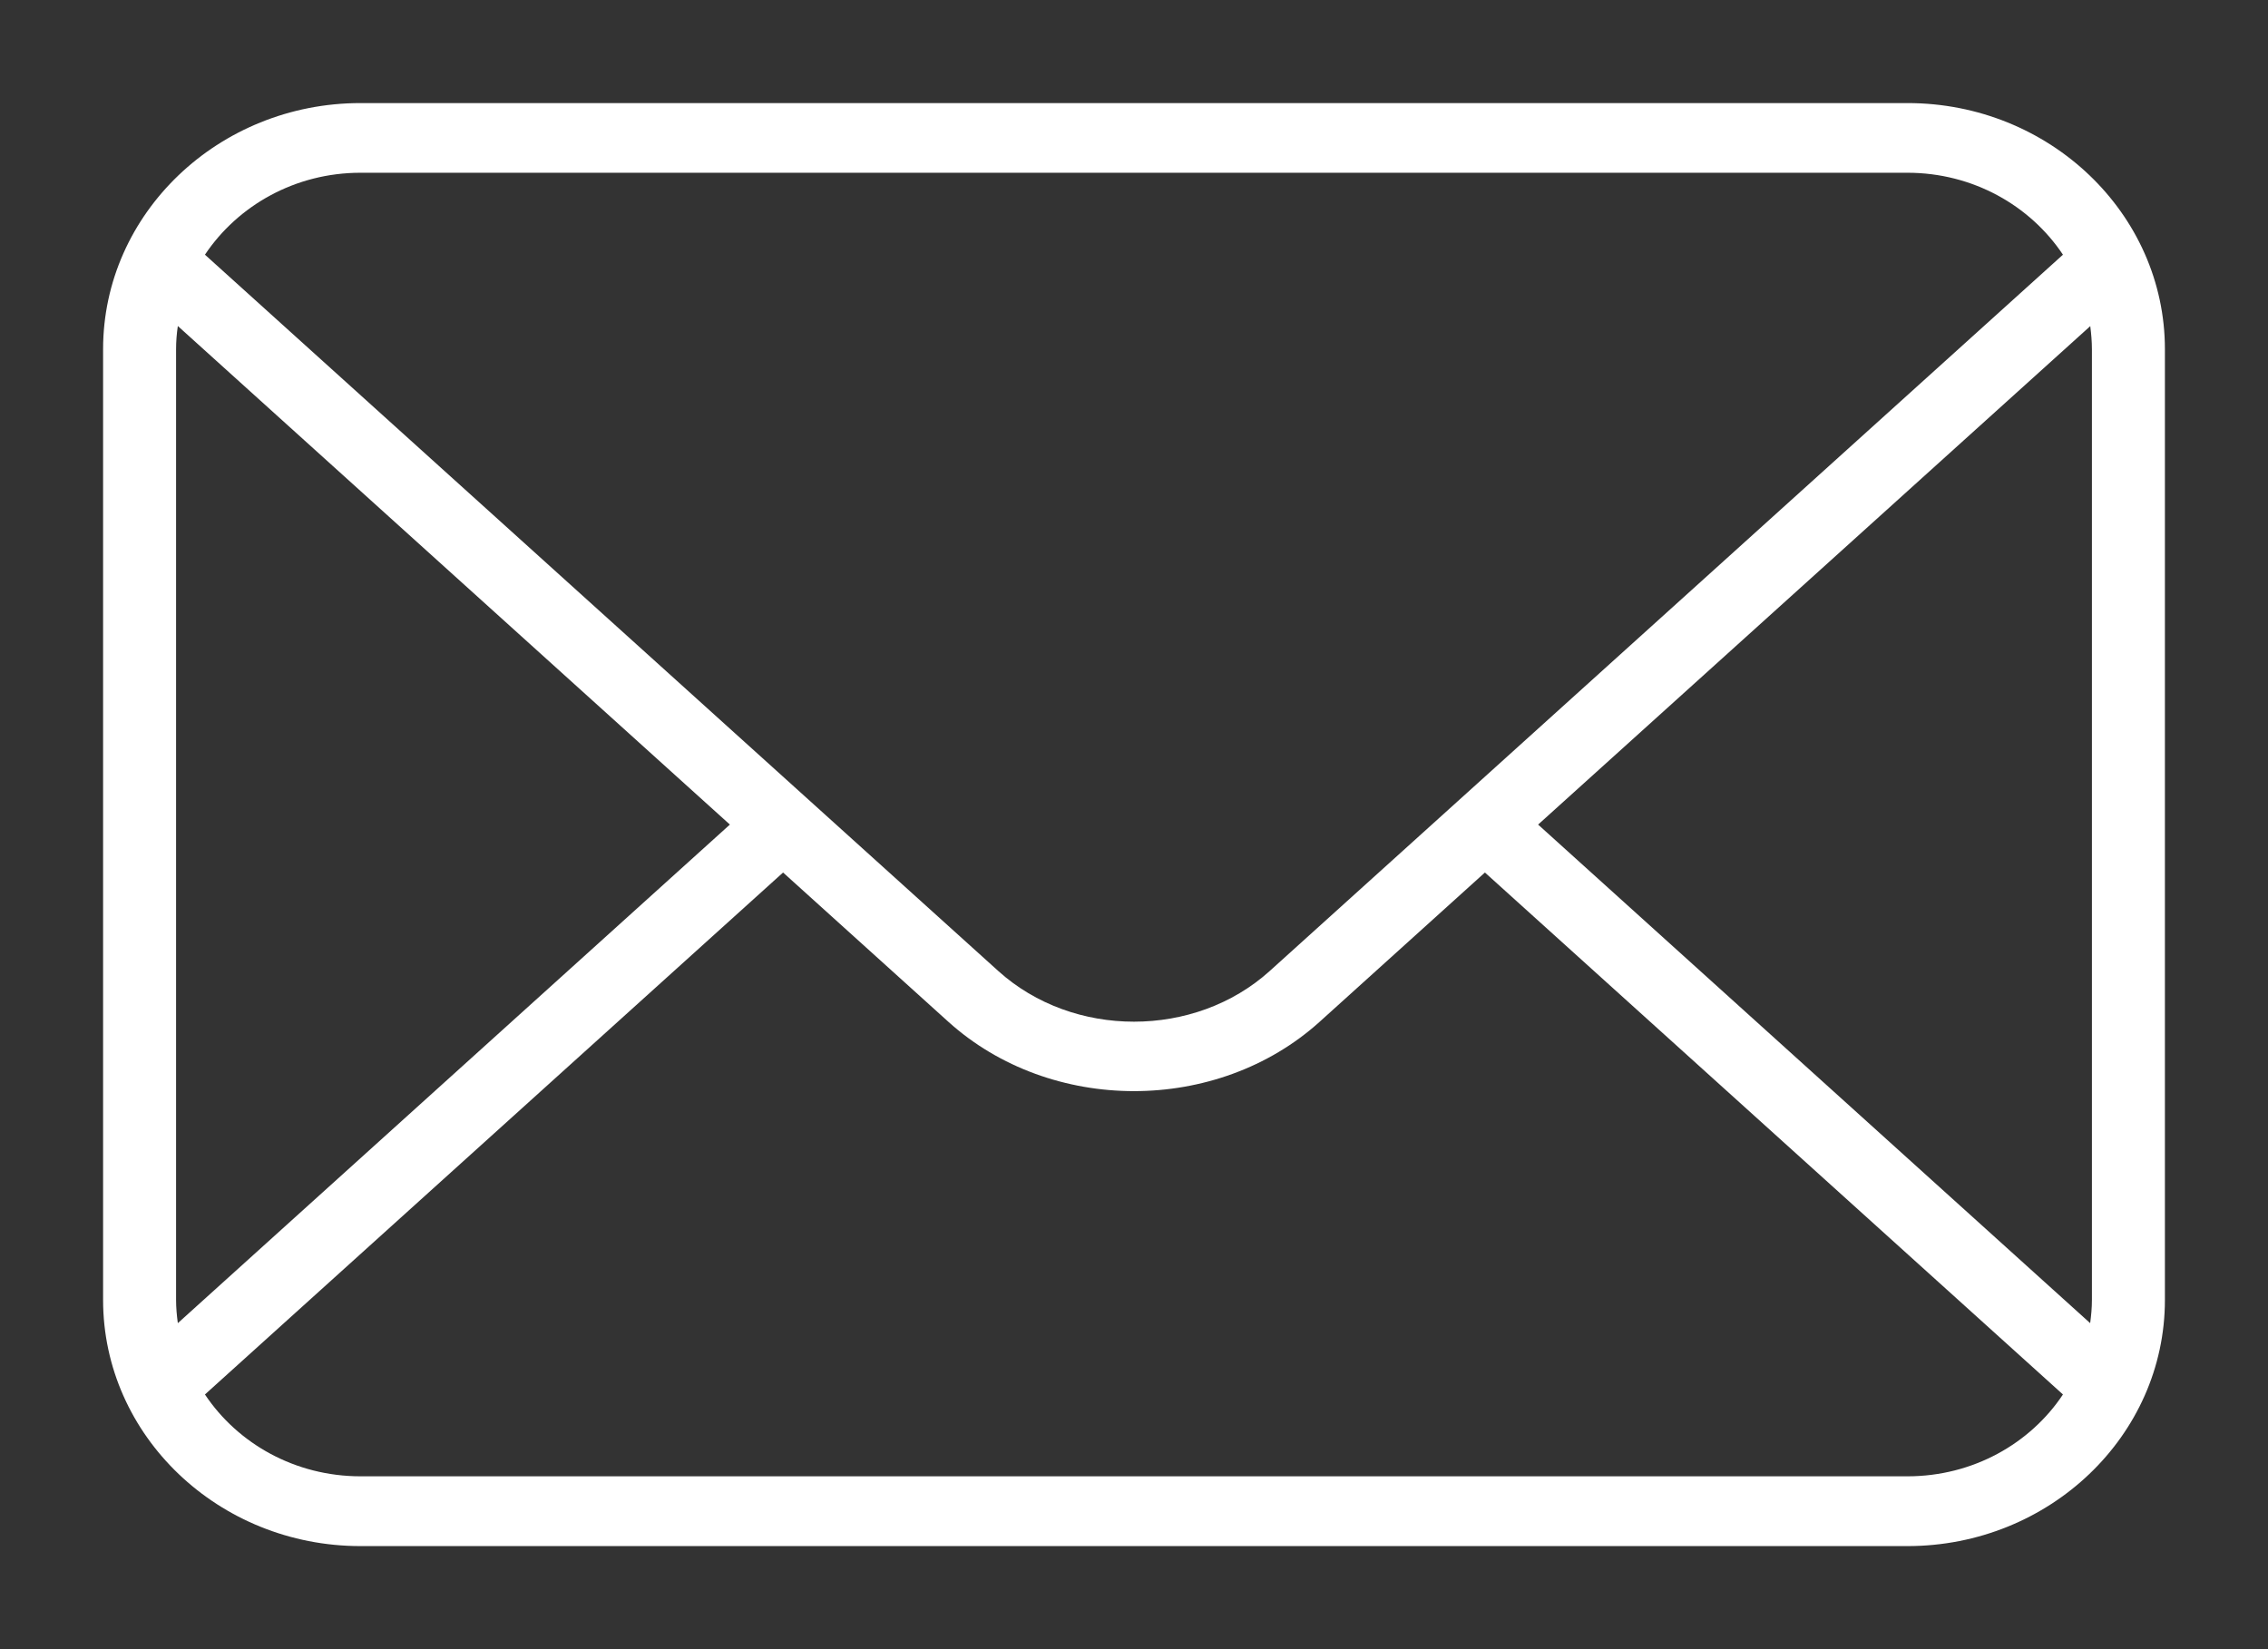 <svg width="22" height="16" viewBox="0 0 22 16" version="1.1" xmlns="http://www.w3.org/2000/svg" xmlns:xlink="http://www.w3.org/1999/xlink">
<rect x="0" y="0" width="22" height="16" fill="#333333" stroke="none"/>
<title>Vector</title>
<g id="Canvas" transform="translate(-2430 -7886)">
<g id="Vector">
<use xlink:href="#path0_fill" transform="translate(2431 7887)" fill="#FFFFFF"/>
<mask id="mask0_outline_out">
<rect id="mask0_outline_inv" fill="white" x="-1" y="-1" width="22" height="16" transform="translate(2431 7887)"/>
<use xlink:href="#path0_fill" fill="black" transform="translate(2431 7887)"/>
</mask>
<g mask="url(#mask0_outline_out)">
<use xlink:href="#path1_stroke_2x" transform="translate(2431 7887)" fill="#FFFFFF"/>
</g>
</g>
</g>
<defs>
<path id="path0_fill" d="M 17.503 1.19969e-07L 2.497 1.19969e-07C 1.12 1.19969e-07 0 1.071 0 2.388L 0 11.612C 0 12.929 1.12 14 2.497 14L 17.502 14C 18.88 14 20 12.929 20 11.612L 20 2.388C 20 1.071 18.88 1.19969e-07 17.503 1.19969e-07ZM 2.497 0.676L 17.502 0.676C 18.137 0.676 18.693 0.994 19.011 1.471L 11.316 8.421C 10.59 9.076 9.41 9.076 8.684 8.421L 0.988 1.471C 1.307 0.994 1.863 0.676 2.497 0.676ZM 0.725 11.837C 0.715 11.763 0.708 11.688 0.708 11.612L 0.708 2.388C 0.708 2.312 0.714 2.237 0.725 2.163L 6.08 7L 0.725 11.837ZM 17.503 13.323L 2.497 13.323C 1.863 13.323 1.306 13.006 0.988 12.529L 6.596 7.465L 8.199 8.913C 8.695 9.361 9.348 9.586 10 9.586C 10.652 9.586 11.305 9.361 11.801 8.913L 13.404 7.465L 19.011 12.529C 18.694 13.006 18.137 13.323 17.503 13.323ZM 19.292 2.388L 19.292 11.612C 19.292 11.688 19.285 11.763 19.275 11.837L 13.92 7L 19.276 2.164C 19.285 2.237 19.292 2.312 19.292 2.388Z"/>
<path id="path1_stroke_2x" d="M 17.502 14L 17.502 14.3L 17.502 14ZM 19.011 1.471L 19.212 1.694L 19.405 1.52L 19.261 1.305L 19.011 1.471ZM 11.316 8.421L 11.517 8.644L 11.517 8.644L 11.316 8.421ZM 8.684 8.421L 8.483 8.644L 8.483 8.644L 8.684 8.421ZM 0.988 1.471L 0.739 1.305L 0.595 1.52L 0.787 1.694L 0.988 1.471ZM 0.725 11.837L 0.427 11.877L 0.504 12.44L 0.926 12.059L 0.725 11.837ZM 0.725 2.163L 0.926 1.941L 0.505 1.561L 0.428 2.122L 0.725 2.163ZM 6.08 7L 6.281 7.223L 6.528 7L 6.281 6.777L 6.08 7ZM 0.988 12.529L 0.787 12.306L 0.595 12.48L 0.739 12.695L 0.988 12.529ZM 6.596 7.465L 6.797 7.242L 6.596 7.061L 6.394 7.243L 6.596 7.465ZM 8.199 8.913L 8.4 8.69L 8.4 8.69L 8.199 8.913ZM 11.801 8.913L 11.6 8.69L 11.6 8.69L 11.801 8.913ZM 13.404 7.465L 13.605 7.243L 13.405 7.061L 13.203 7.242L 13.404 7.465ZM 19.011 12.529L 19.261 12.695L 19.404 12.479L 19.212 12.306L 19.011 12.529ZM 19.275 11.837L 19.074 12.059L 19.496 12.44L 19.573 11.877L 19.275 11.837ZM 13.92 7L 13.719 6.777L 13.472 7L 13.719 7.223L 13.92 7ZM 19.276 2.164L 19.573 2.124L 19.498 1.559L 19.075 1.941L 19.276 2.164ZM 17.503 -0.3L 2.497 -0.3L 2.497 0.3L 17.503 0.3L 17.503 -0.3ZM 2.497 -0.3C 0.968 -0.3 -0.3 0.893 -0.3 2.388L 0.3 2.388C 0.3 1.249 1.273 0.3 2.497 0.3L 2.497 -0.3ZM -0.3 2.388L -0.3 11.612L 0.3 11.612L 0.3 2.388L -0.3 2.388ZM -0.3 11.612C -0.3 13.107 0.968 14.3 2.497 14.3L 2.497 13.7C 1.273 13.7 0.3 12.75 0.3 11.612L -0.3 11.612ZM 2.497 14.3L 17.502 14.3L 17.502 13.7L 2.497 13.7L 2.497 14.3ZM 17.502 14.3C 19.032 14.3 20.3 13.107 20.3 11.612L 19.7 11.612C 19.7 12.75 18.727 13.7 17.502 13.7L 17.502 14.3ZM 20.3 11.612L 20.3 2.388L 19.7 2.388L 19.7 11.612L 20.3 11.612ZM 20.3 2.388C 20.3 0.893 19.032 -0.3 17.503 -0.3L 17.503 0.3C 18.727 0.3 19.7 1.249 19.7 2.388L 20.3 2.388ZM 2.497 0.976L 17.502 0.976L 17.502 0.376L 2.497 0.376L 2.497 0.976ZM 17.502 0.976C 18.035 0.976 18.499 1.243 18.762 1.638L 19.261 1.305C 18.888 0.745 18.238 0.376 17.502 0.376L 17.502 0.976ZM 18.81 1.248L 11.115 8.199L 11.517 8.644L 19.212 1.694L 18.81 1.248ZM 11.115 8.198C 10.503 8.75 9.497 8.75 8.885 8.198L 8.483 8.644C 9.323 9.402 10.677 9.402 11.517 8.644L 11.115 8.198ZM 8.886 8.199L 1.19 1.248L 0.787 1.694L 8.483 8.644L 8.886 8.199ZM 1.238 1.638C 1.501 1.243 1.965 0.976 2.497 0.976L 2.497 0.376C 1.762 0.376 1.112 0.745 0.739 1.305L 1.238 1.638ZM 1.022 11.796C 1.013 11.73 1.008 11.67 1.008 11.612L 0.408 11.612C 0.408 11.707 0.416 11.796 0.427 11.877L 1.022 11.796ZM 1.008 11.612L 1.008 2.388L 0.408 2.388L 0.408 11.612L 1.008 11.612ZM 1.008 2.388C 1.008 2.33 1.013 2.269 1.022 2.204L 0.428 2.122C 0.416 2.205 0.408 2.294 0.408 2.388L 1.008 2.388ZM 0.524 2.386L 5.879 7.223L 6.281 6.777L 0.926 1.941L 0.524 2.386ZM 5.879 6.777L 0.524 11.614L 0.926 12.059L 6.281 7.223L 5.879 6.777ZM 17.503 13.023L 2.497 13.023L 2.497 13.623L 17.503 13.623L 17.503 13.023ZM 2.497 13.023C 1.965 13.023 1.501 12.757 1.238 12.362L 0.739 12.695C 1.112 13.255 1.762 13.623 2.497 13.623L 2.497 13.023ZM 1.19 12.752L 6.797 7.688L 6.394 7.243L 0.787 12.306L 1.19 12.752ZM 6.395 7.688L 7.998 9.136L 8.4 8.69L 6.797 7.242L 6.395 7.688ZM 7.998 9.135C 8.555 9.639 9.281 9.886 10 9.886L 10 9.286C 9.415 9.286 8.836 9.084 8.4 8.69L 7.998 9.135ZM 10 9.886C 10.719 9.886 11.446 9.639 12.002 9.135L 11.6 8.69C 11.164 9.084 10.585 9.286 10 9.286L 10 9.886ZM 12.002 9.136L 13.605 7.688L 13.203 7.242L 11.6 8.69L 12.002 9.136ZM 13.203 7.688L 18.81 12.751L 19.212 12.306L 13.605 7.243L 13.203 7.688ZM 18.762 12.362C 18.499 12.757 18.035 13.023 17.503 13.023L 17.503 13.623C 18.238 13.623 18.888 13.255 19.261 12.695L 18.762 12.362ZM 18.992 2.388L 18.992 11.612L 19.592 11.612L 19.592 2.388L 18.992 2.388ZM 18.992 11.612C 18.992 11.67 18.987 11.73 18.978 11.796L 19.573 11.877C 19.584 11.796 19.592 11.707 19.592 11.612L 18.992 11.612ZM 19.476 11.614L 14.121 6.777L 13.719 7.223L 19.074 12.059L 19.476 11.614ZM 14.121 7.223L 19.477 2.386L 19.075 1.941L 13.719 6.777L 14.121 7.223ZM 18.978 2.203C 18.987 2.27 18.992 2.33 18.992 2.388L 19.592 2.388C 19.592 2.294 19.584 2.205 19.573 2.124L 18.978 2.203Z"/>
</defs>
</svg>
